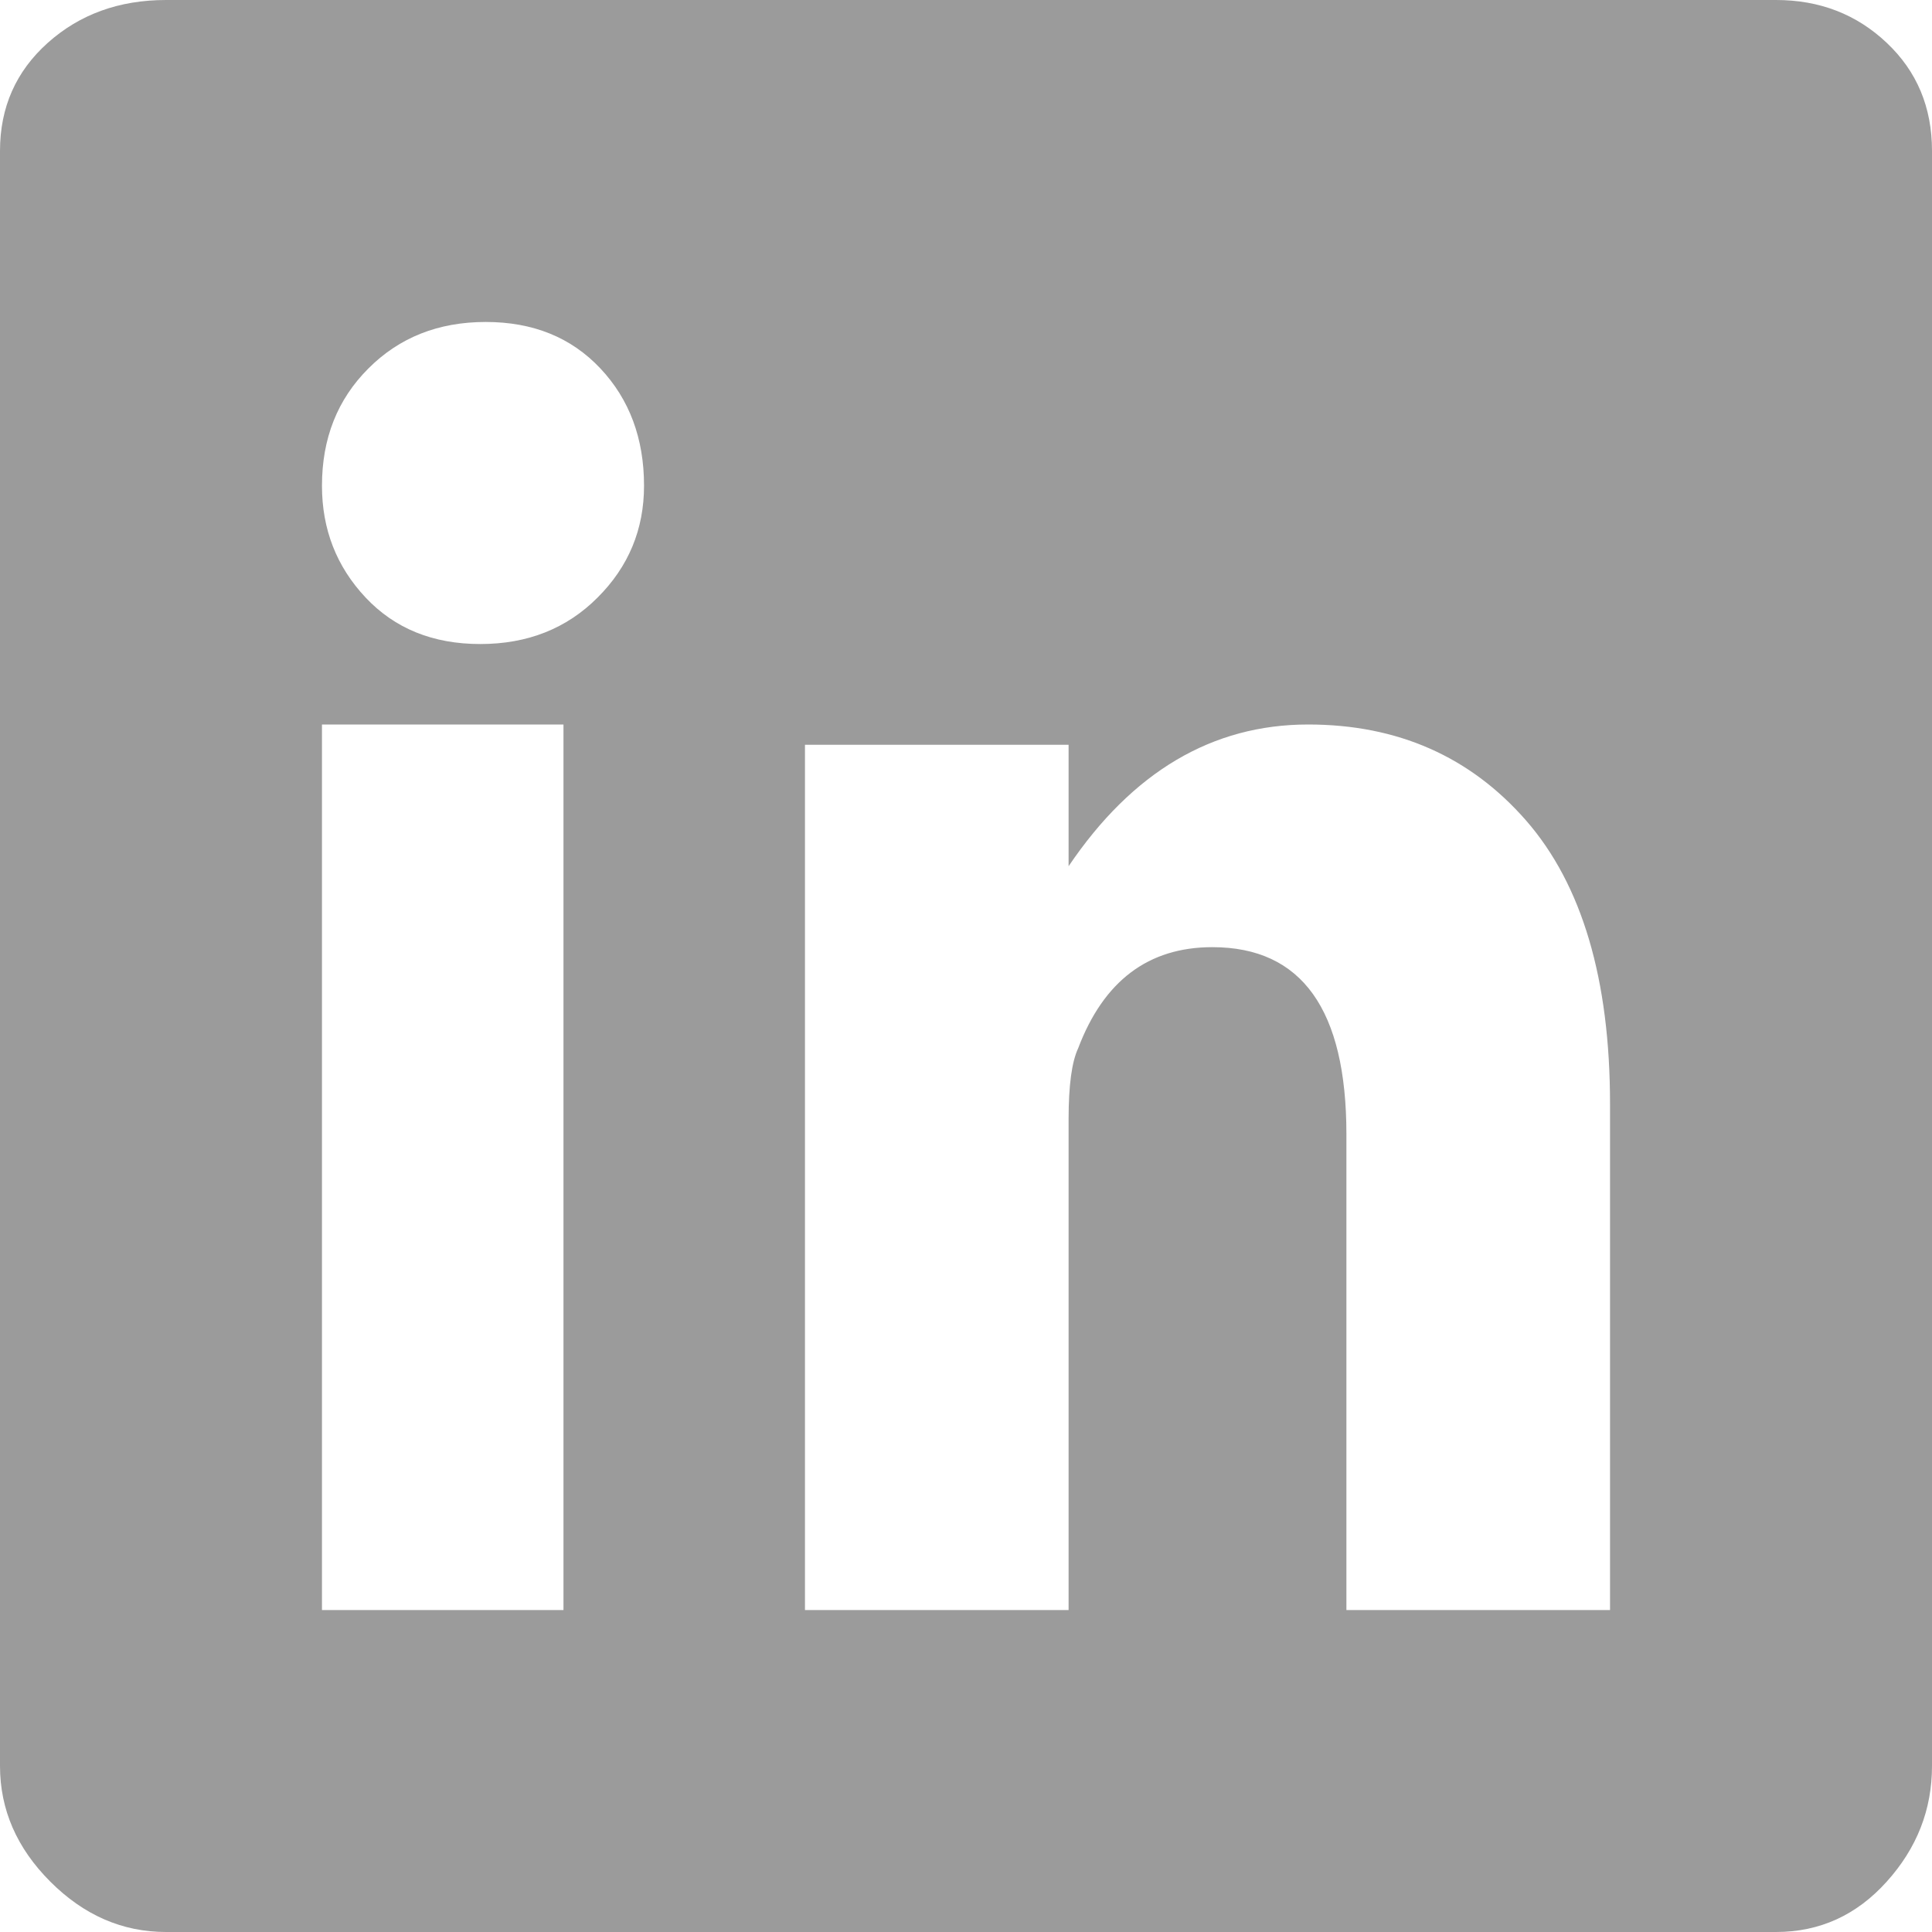 <?xml version="1.0" encoding="UTF-8"?>
<svg width="20px" height="20px" viewBox="0 0 20 20" version="1.1" xmlns="http://www.w3.org/2000/svg" xmlns:xlink="http://www.w3.org/1999/xlink">
    <!-- Generator: Sketch 47.1 (45422) - http://www.bohemiancoding.com/sketch -->
    <title>LinkedIn</title>
    <desc>Created with Sketch.</desc>
    <defs></defs>
    <g id="🍔-Sprint-1---Foundation" stroke="none" stroke-width="1" fill="none" fill-rule="evenodd">
        <g id="Navigation/Footer/Global" transform="translate(-197, -271)" fill="#9B9B9B">
            <g id="Group" transform="translate(149, 271)">
                <g id="Social">
                    <g id="LinkedIn" transform="translate(48, 0)">
                        <path d="M18.385,0 C18.837,0 19.219,0.148 19.531,0.443 C19.844,0.738 20,1.111 20,1.562 L20,18.281 C20,18.733 19.844,19.132 19.531,19.479 C19.219,19.826 18.837,20 18.385,20 L1.719,20 C1.267,20 0.868,19.826 0.521,19.479 C0.174,19.132 0,18.733 0,18.281 L0,1.562 C0,1.111 0.165,0.738 0.495,0.443 C0.825,0.148 1.233,0 1.719,0 L18.385,0 Z M5.833,16.667 L5.833,7.5 L3.333,7.5 L3.333,16.667 L5.833,16.667 Z M4.972,6.667 C5.461,6.667 5.866,6.507 6.186,6.186 C6.507,5.866 6.667,5.48 6.667,5.028 C6.667,4.539 6.516,4.134 6.215,3.814 C5.913,3.493 5.518,3.333 5.028,3.333 C4.539,3.333 4.134,3.493 3.814,3.814 C3.493,4.134 3.333,4.539 3.333,5.028 C3.333,5.48 3.484,5.866 3.785,6.186 C4.087,6.507 4.482,6.667 4.972,6.667 Z M16.667,16.667 L16.667,11.429 C16.667,10.137 16.377,9.159 15.799,8.495 C15.22,7.832 14.468,7.5 13.542,7.5 C12.55,7.5 11.723,7.989 11.062,8.967 L11.062,7.71 L8.333,7.71 L8.333,16.667 L11.062,16.667 L11.062,11.586 C11.062,11.237 11.095,10.992 11.161,10.852 C11.425,10.154 11.888,9.805 12.55,9.805 C13.476,9.805 13.938,10.451 13.938,11.743 L13.938,16.667 L16.667,16.667 Z"></path>
                    </g>
                </g>
            </g>
        </g>
    </g>
</svg>
